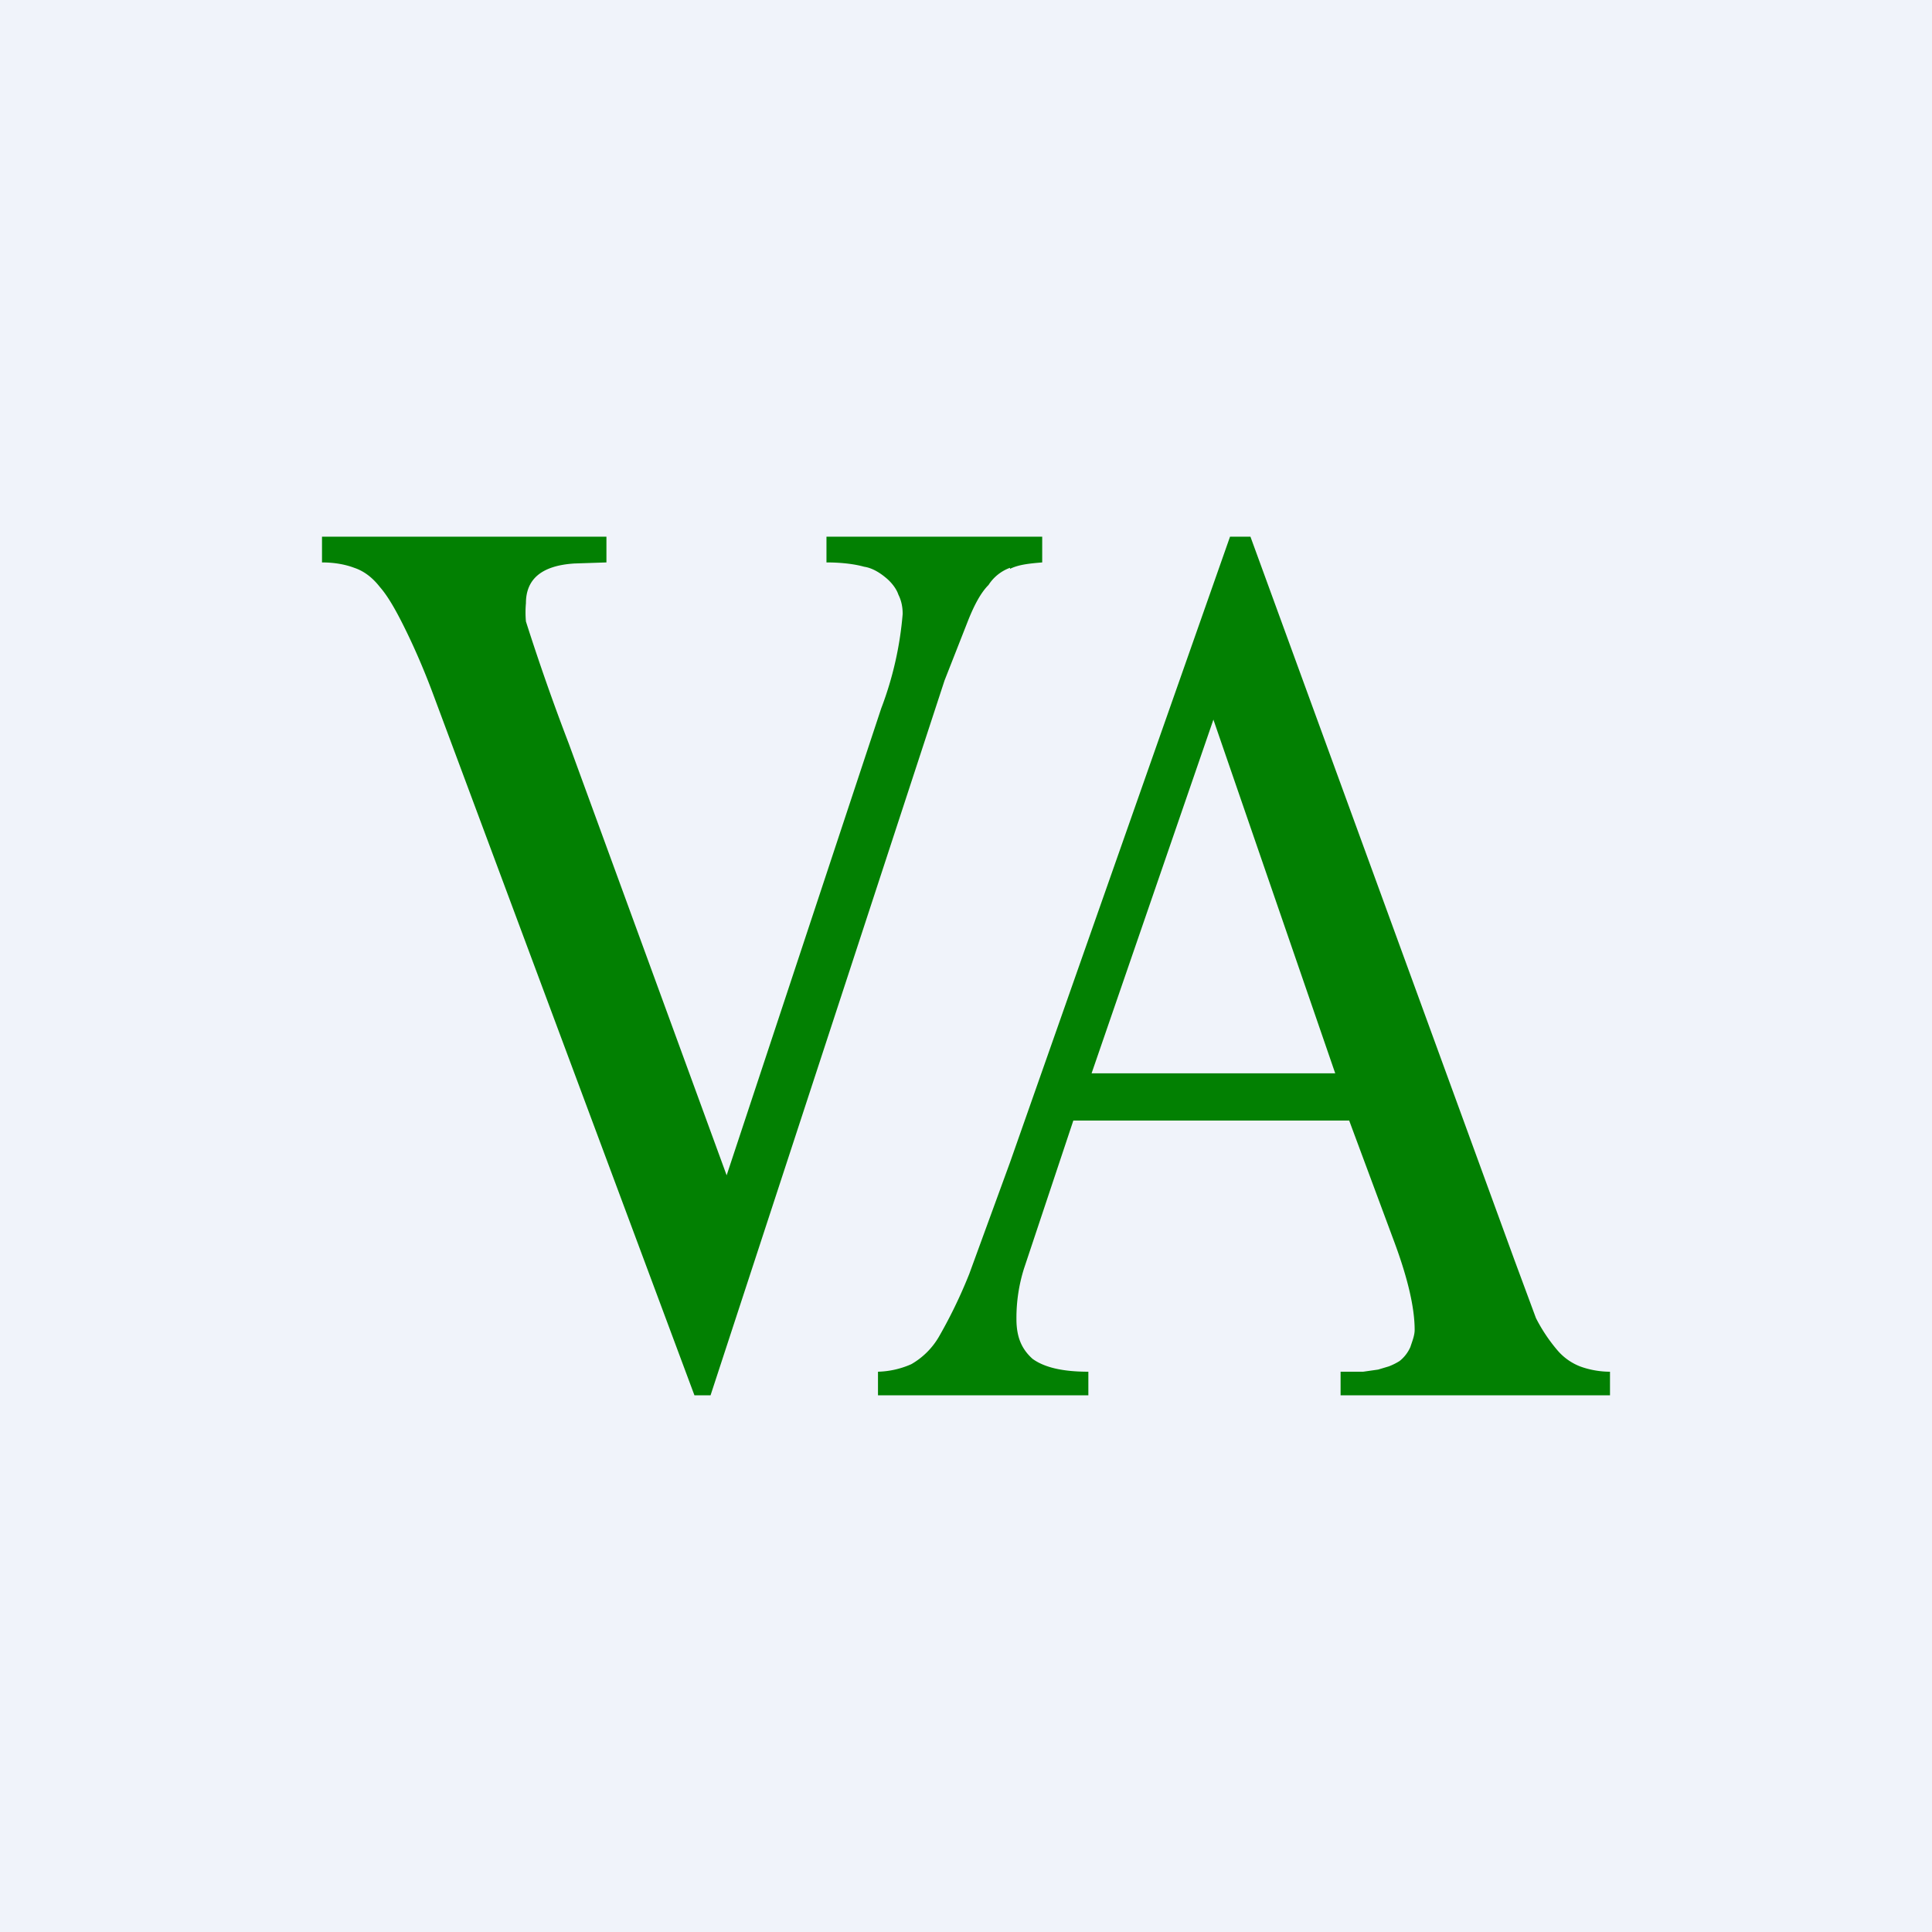 <!-- by TradingView --><svg width="18" height="18" viewBox="0 0 18 18" xmlns="http://www.w3.org/2000/svg"><path fill="#F0F3FA" d="M0 0h18v18H0z"/><path d="M9.41 5.3c.08-.04.18-.05.3-.06V5H7.7v.24c.16 0 .28.02.35.04.07.01.14.05.2.1.05.04.1.1.12.16.03.06.04.12.04.18a3.21 3.21 0 0 1-.2.88l-1.44 4.35L5.3 6.93a20.83 20.83 0 0 1-.4-1.14.93.93 0 0 1 0-.17c0-.22.14-.35.45-.37l.3-.01V5H3v.24c.12 0 .22.02.3.05.09.03.17.09.24.18.07.08.14.2.22.36.08.16.18.38.28.65L6.47 13h.15L8.8 6.34l.22-.56c.06-.15.12-.26.19-.33a.4.4 0 0 1 .2-.16ZM12.5 13H15v-.22c-.1 0-.2-.02-.28-.05a.53.53 0 0 1-.21-.15 1.53 1.53 0 0 1-.2-.3l-.2-.54L11.65 5h-.19l-2.05 5.83-.38 1.04c-.1.25-.2.44-.28.58a.7.7 0 0 1-.26.26.82.82 0 0 1-.31.07V13h1.96v-.22c-.24 0-.41-.04-.52-.12-.1-.09-.15-.2-.15-.37a1.53 1.53 0 0 1 .07-.47l.46-1.38h2.57l.42 1.13c.13.35.19.62.19.82 0 .05-.02.1-.04.16a.34.34 0 0 1-.1.13.57.57 0 0 1-.1.05l-.1.03-.14.02h-.21V13ZM11.3 6.69 12.44 10h-2.27l1.14-3.31Z" fill="#028002"/></svg>